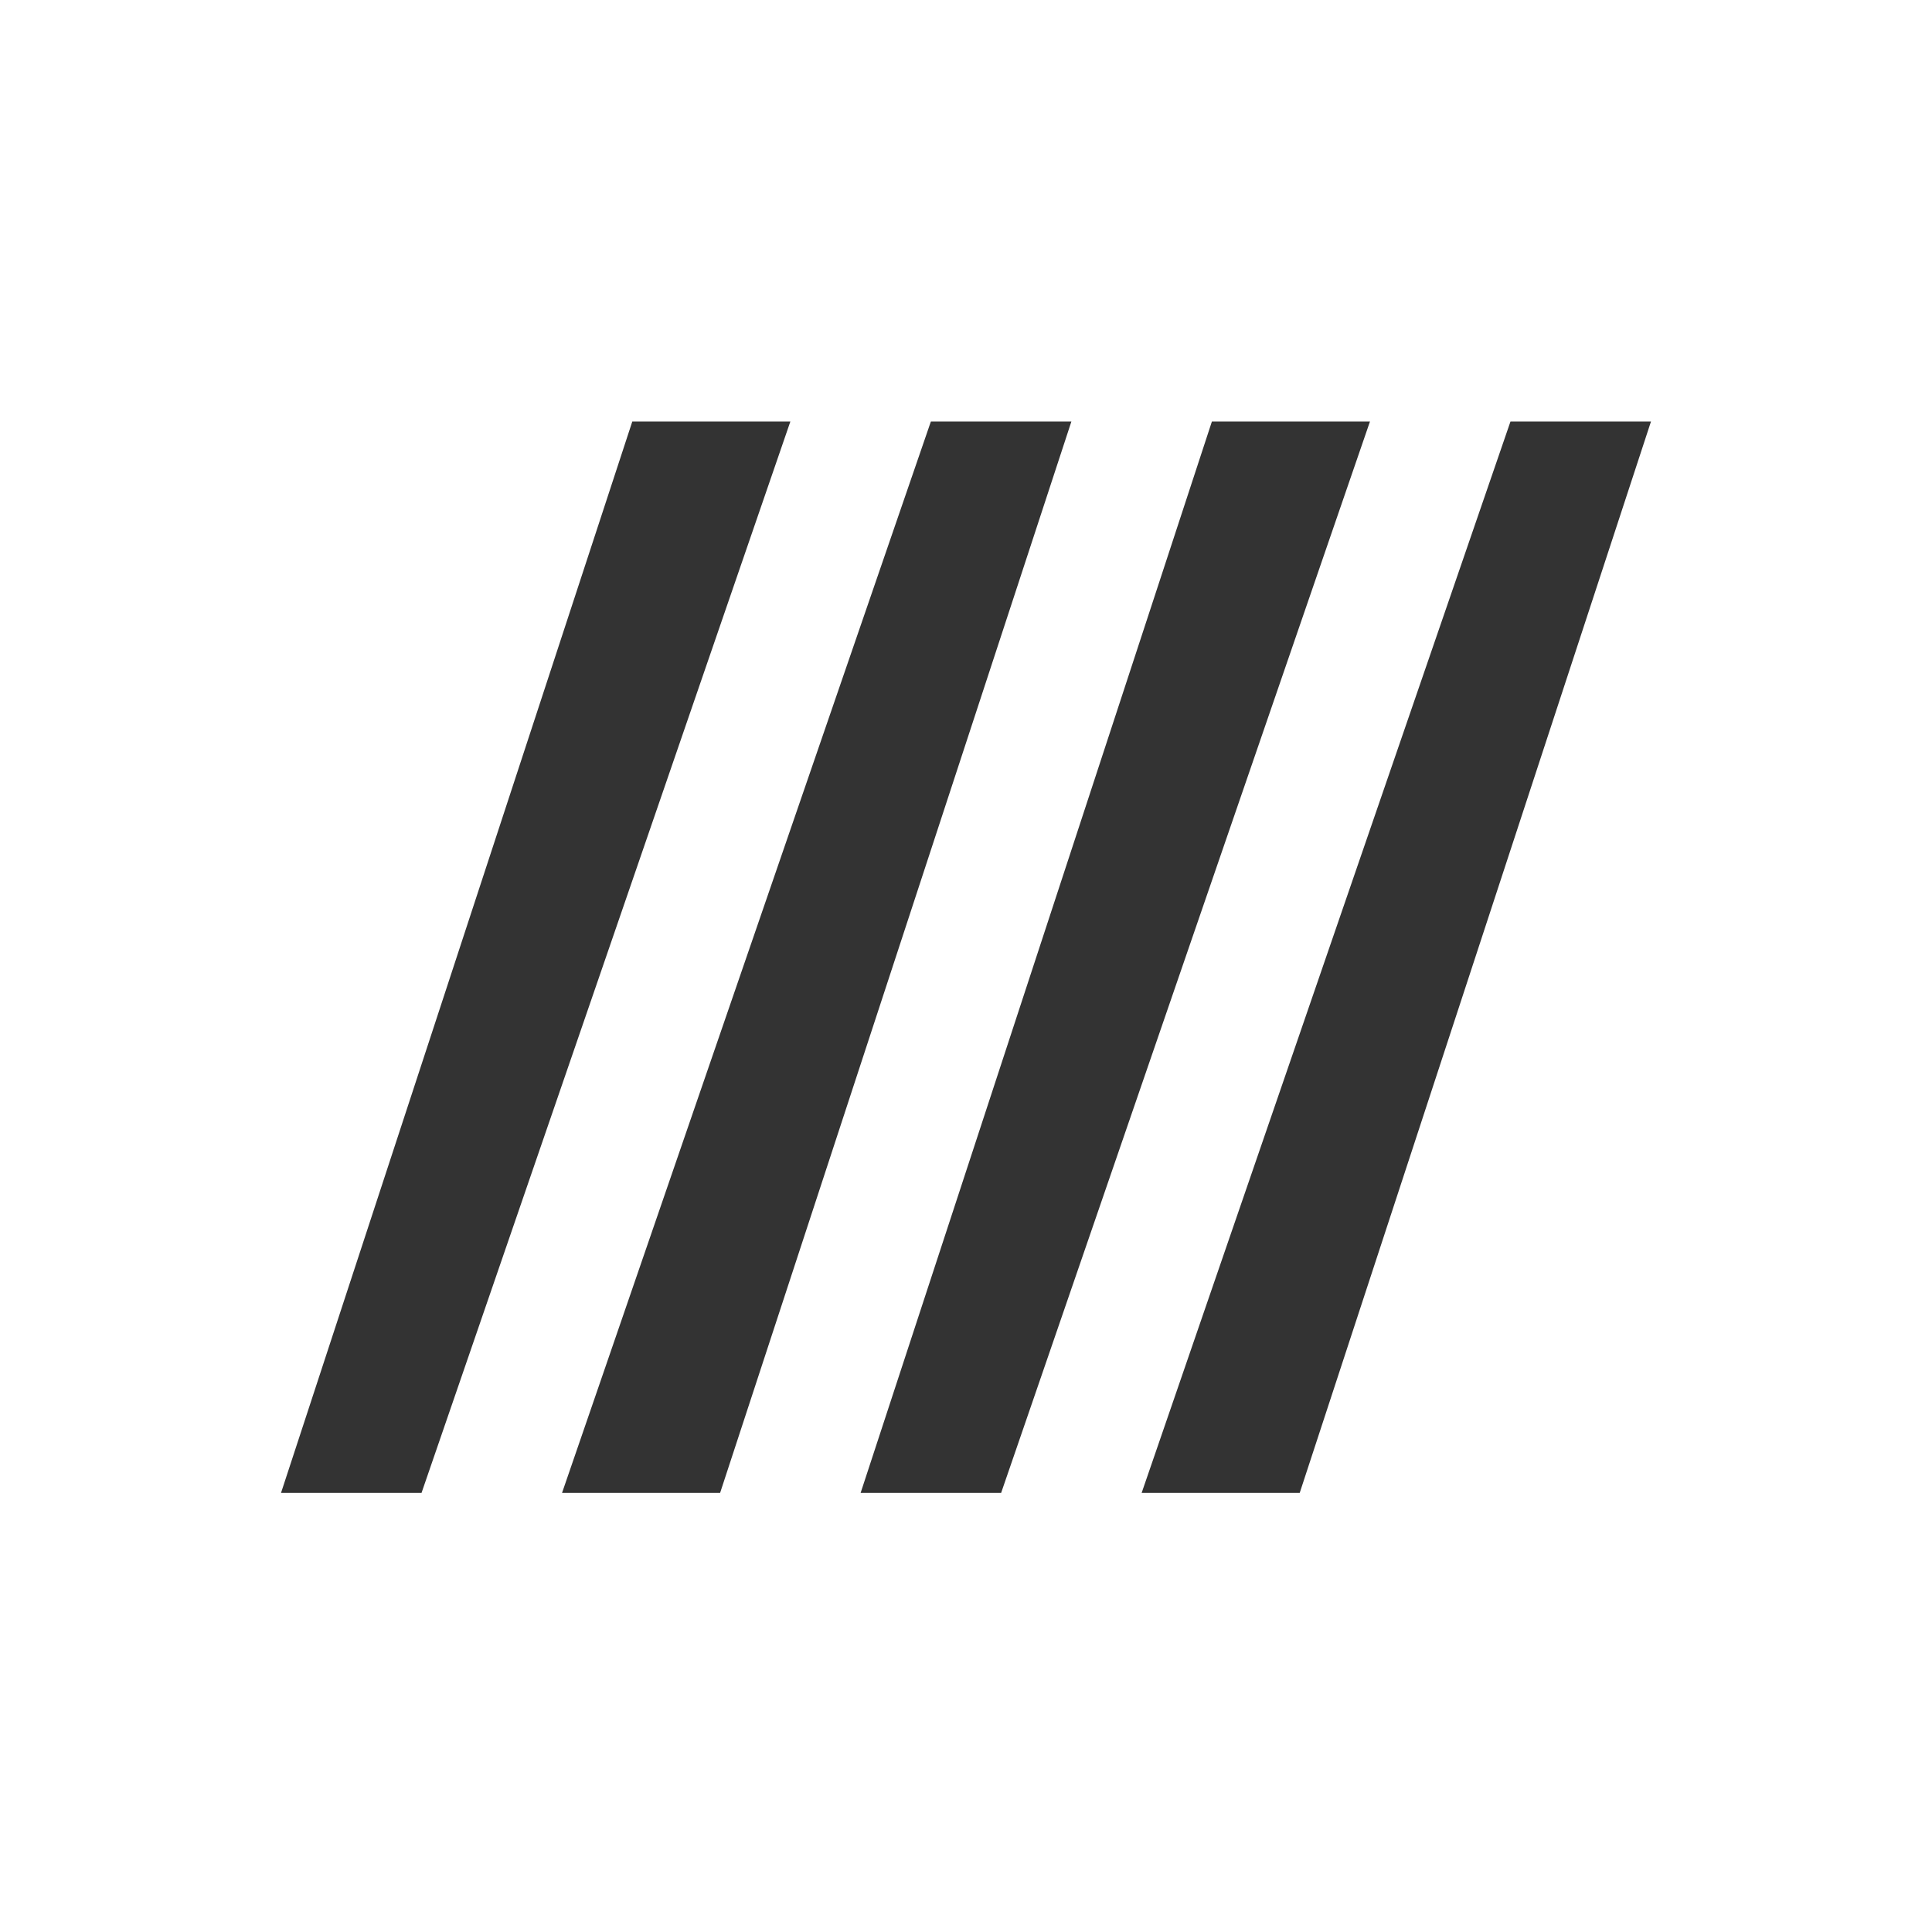 <?xml version="1.0" encoding="utf-8"?>
<!-- Generator: Adobe Illustrator 21.0.2, SVG Export Plug-In . SVG Version: 6.00 Build 0)  -->
<svg version="1.1" id="レイヤー_1" xmlns="http://www.w3.org/2000/svg" xmlns:xlink="http://www.w3.org/1999/xlink" x="0px"
	 y="0px" viewBox="0 0 11 11" style="enable-background:new 0 0 11 11;" xml:space="preserve">
<style type="text/css">
	.st0{fill:#333333;}
</style>
<g>
	<polygon class="st0" points="7.4,8.5 9.4,2.4 8.6,2.4 6.5,8.5 	"/>
	<polygon class="st0" points="5.7,8.5 7.8,2.4 6.9,2.4 4.9,8.5 	"/>
	<polygon class="st0" points="4.1,8.5 6.1,2.4 5.3,2.4 3.2,8.5 	"/>
	<polygon class="st0" points="2.4,8.5 4.5,2.4 3.6,2.4 1.6,8.5 	"/>
</g>
</svg>
